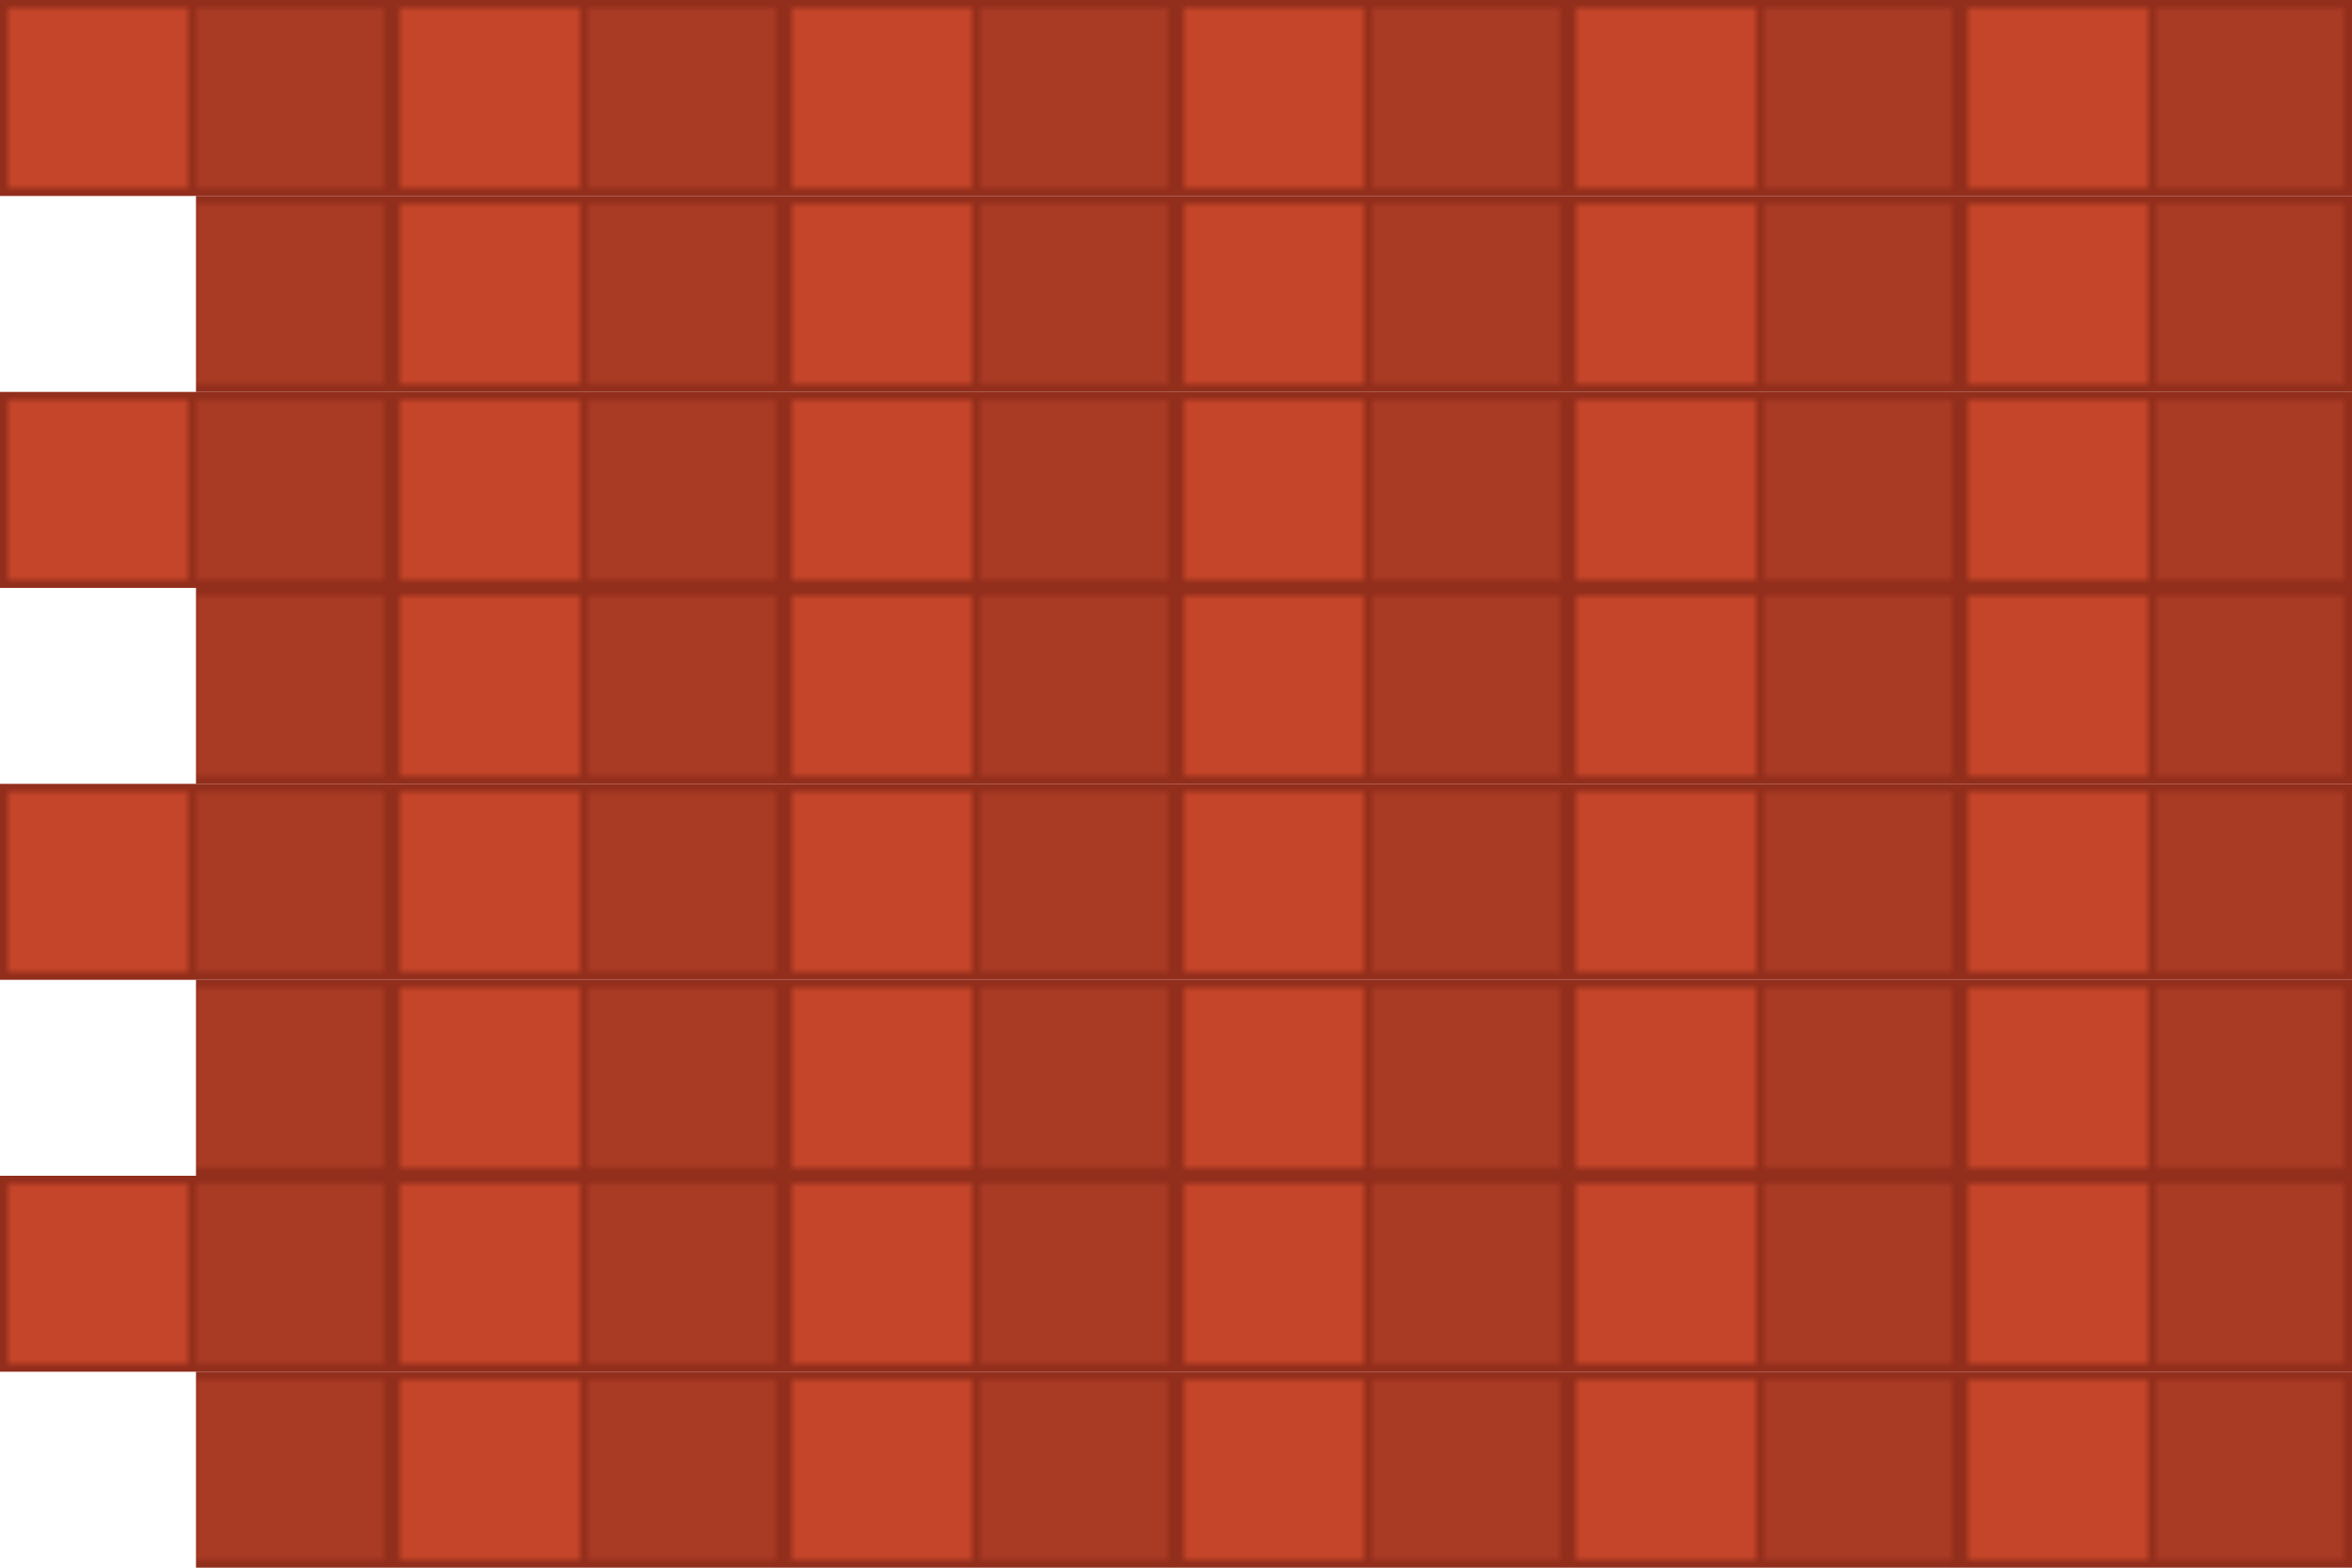 <svg width="300" height="200" viewBox="0 0 300 200" xmlns="http://www.w3.org/2000/svg">
  <defs>
    <pattern id="tile-pattern" patternUnits="userSpaceOnUse" width="50" height="25">
      <rect width="50" height="25" fill="#b33c24"/>
      <path d="M0,0 L25,0 L25,25 L0,25 Z" fill="#c8482b" opacity="0.8"/>
      <path d="M25,0 L50,0 L50,25 L25,25 Z" fill="#a83b25" opacity="0.9"/>
      <rect x="0" y="0" width="50" height="1" fill="#922e1c"/>
      <rect x="0" y="24" width="50" height="1" fill="#922e1c"/>
      <rect x="0" y="0" width="1" height="25" fill="#922e1c"/>
      <rect x="24" y="0" width="1" height="25" fill="#922e1c"/>
      <rect x="49" y="0" width="1" height="25" fill="#922e1c"/>
    </pattern>
  </defs>
  
  <!-- Base tile pattern for the first row -->
  <rect y="0" width="300" height="25" fill="url(#tile-pattern)"/>
  
  <!-- Second row, offset -->
  <rect x="25" y="25" width="300" height="25" fill="url(#tile-pattern)"/>
  
  <!-- Repeat the pattern -->
  <rect y="50" width="300" height="25" fill="url(#tile-pattern)"/>
  <rect x="25" y="75" width="300" height="25" fill="url(#tile-pattern)"/>
  <rect y="100" width="300" height="25" fill="url(#tile-pattern)"/>
  <rect x="25" y="125" width="300" height="25" fill="url(#tile-pattern)"/>
  <rect y="150" width="300" height="25" fill="url(#tile-pattern)"/>
  <rect x="25" y="175" width="300" height="25" fill="url(#tile-pattern)"/>
  

</svg>